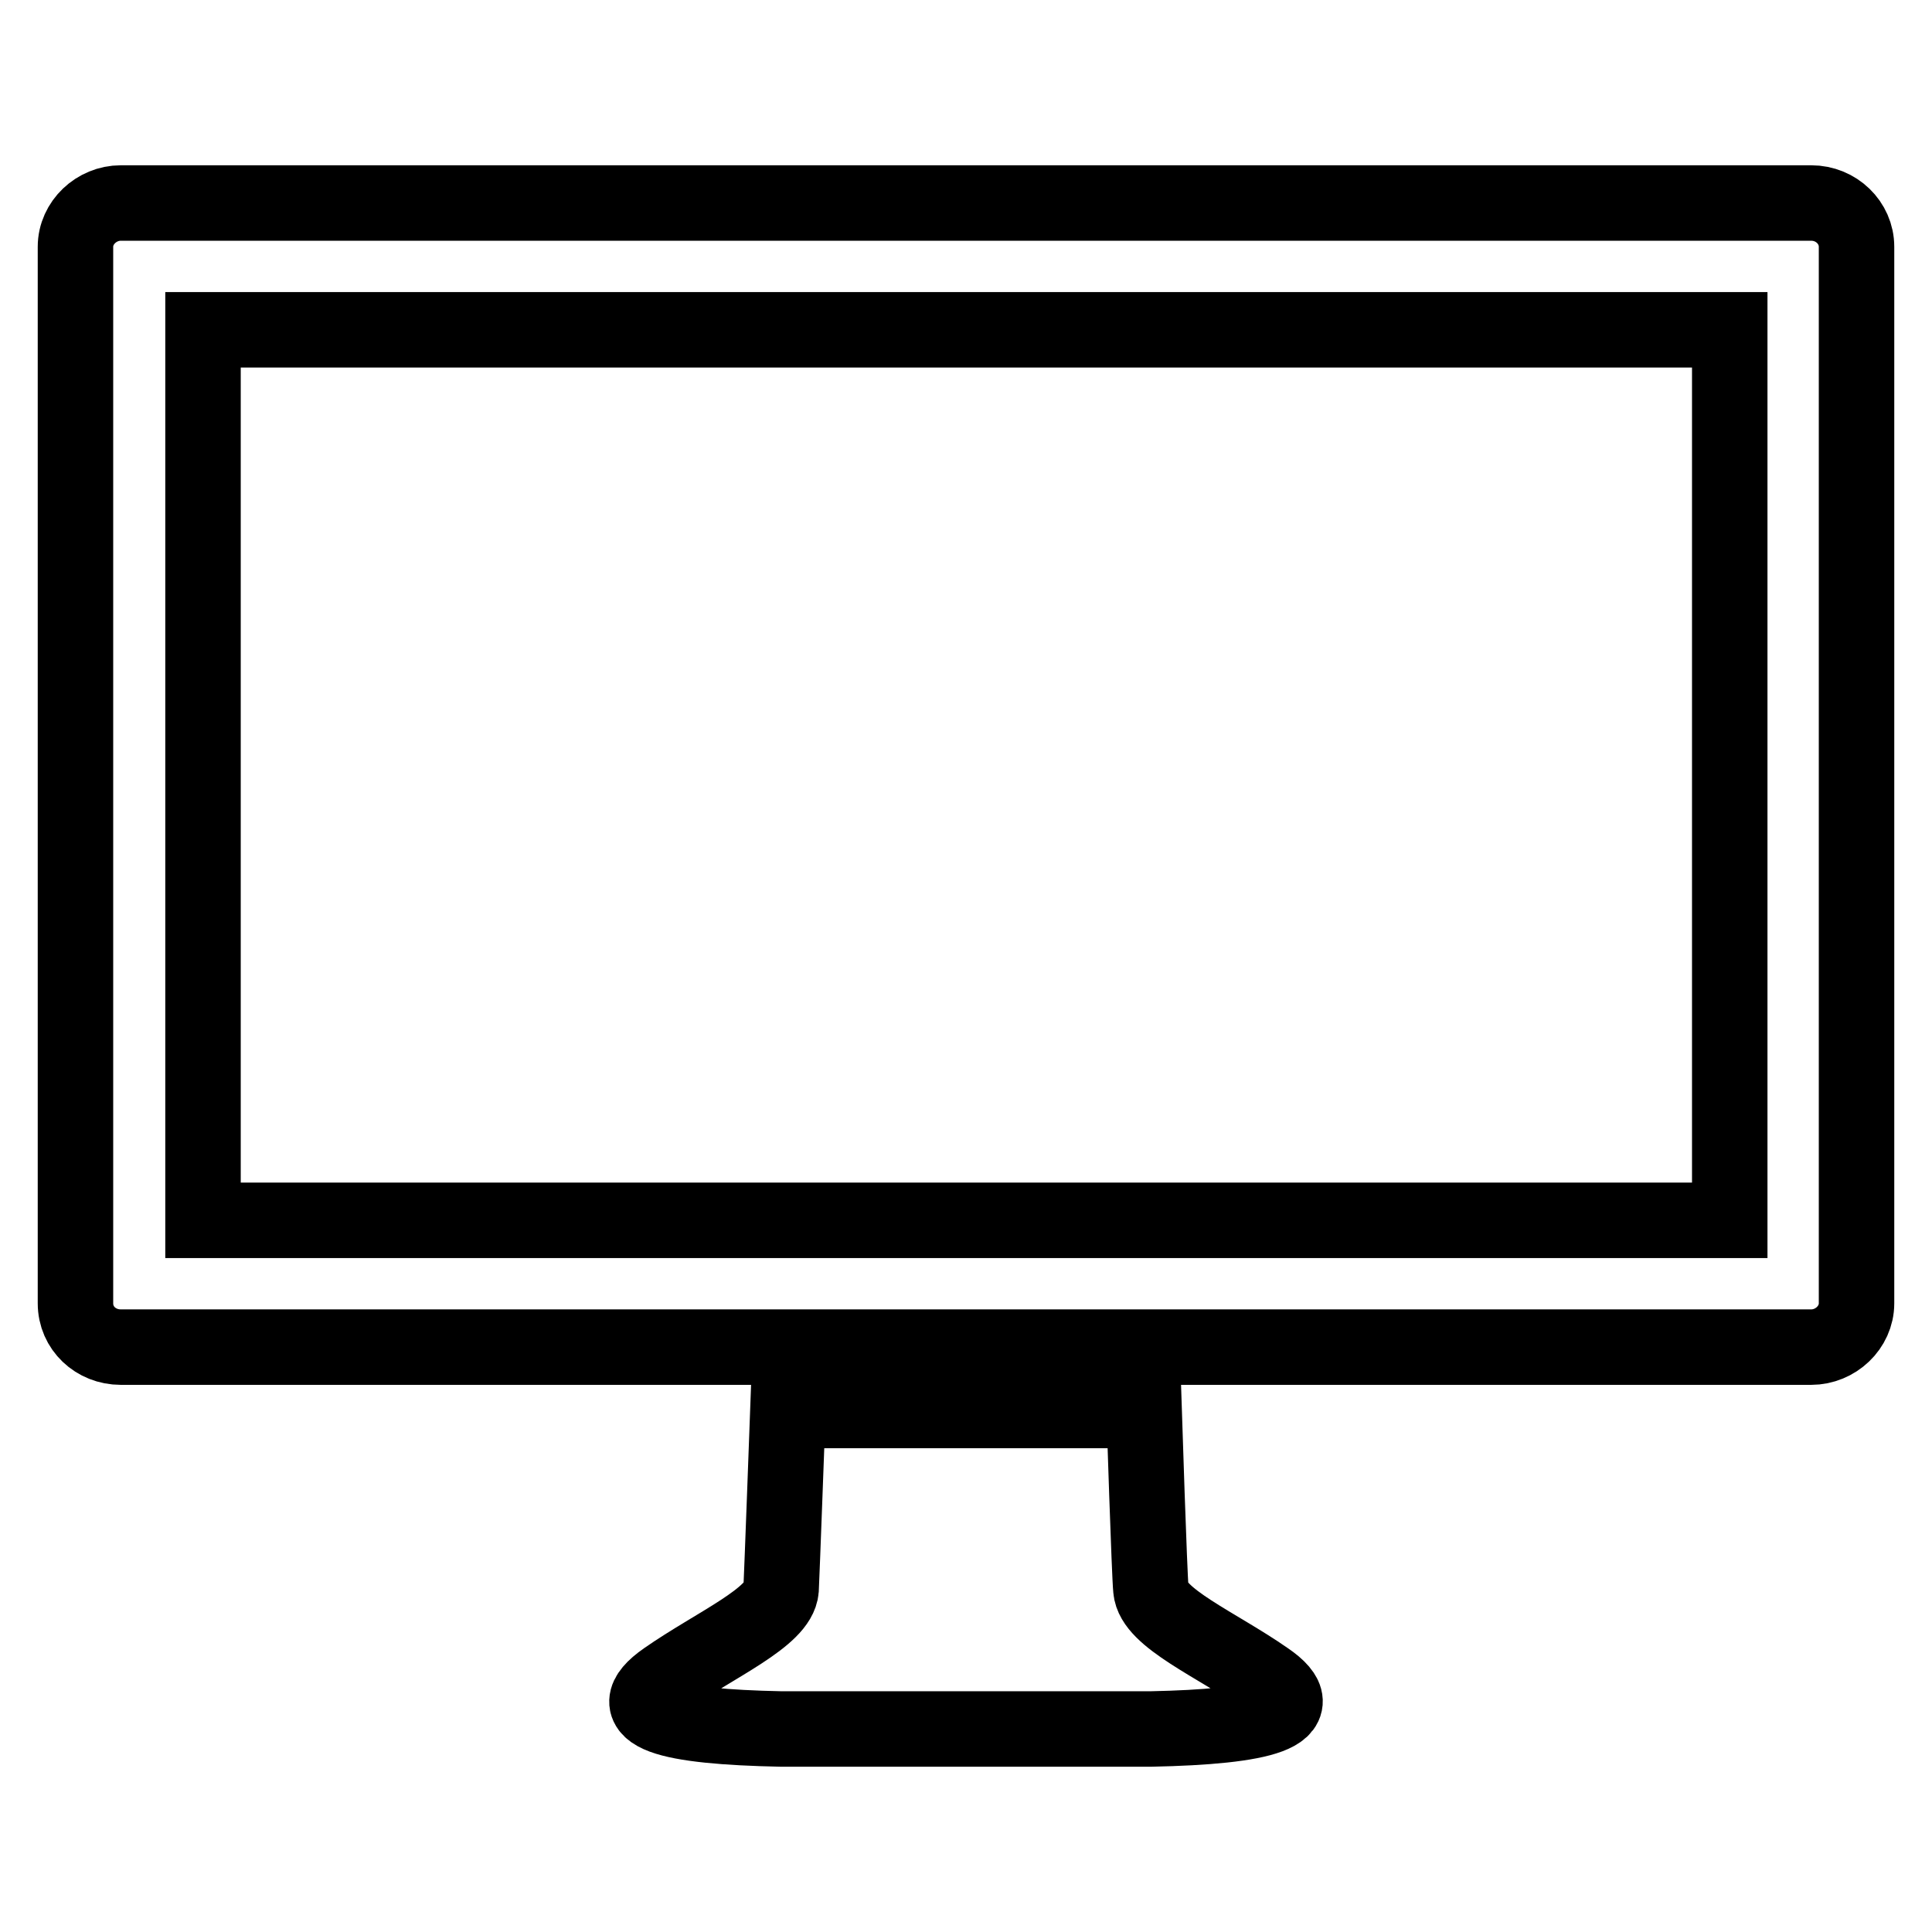 <?xml version="1.0" encoding="utf-8"?>
<!-- Svg Vector Icons : http://www.onlinewebfonts.com/icon -->
<!DOCTYPE svg PUBLIC "-//W3C//DTD SVG 1.1//EN" "http://www.w3.org/Graphics/SVG/1.1/DTD/svg11.dtd">
<svg version="1.1" xmlns="http://www.w3.org/2000/svg" xmlns:xlink="http://www.w3.org/1999/xlink" x="0px" y="0px" viewBox="0 0 256 256" enable-background="new 0 0 256 256" xml:space="preserve">
<g> <path stroke-width="10" fill-opacity="0" stroke="#000000"  d="M240,26.9H16c-3.2,0-6,2.6-6,5.8v140c0,3.3,2.7,5.8,6,5.8H240c3.2,0,6-2.6,6-5.8v-140 C246,29.5,243.3,26.9,240,26.9z M229.1,161.7H26.9v-118h202.3V161.7z M152.5,229.1c14.8-0.3,21.9-2.1,15.3-6.6 c-6.6-4.6-15-8.1-15.3-11.9c-0.2-1.9-0.9-23.7-0.9-23.7H128h-23.6c0,0-0.8,21.8-0.9,23.7c-0.3,3.7-8.7,7.3-15.3,11.9 c-6.6,4.6,0.5,6.3,15.3,6.6H152.5z"/></g>
</svg>